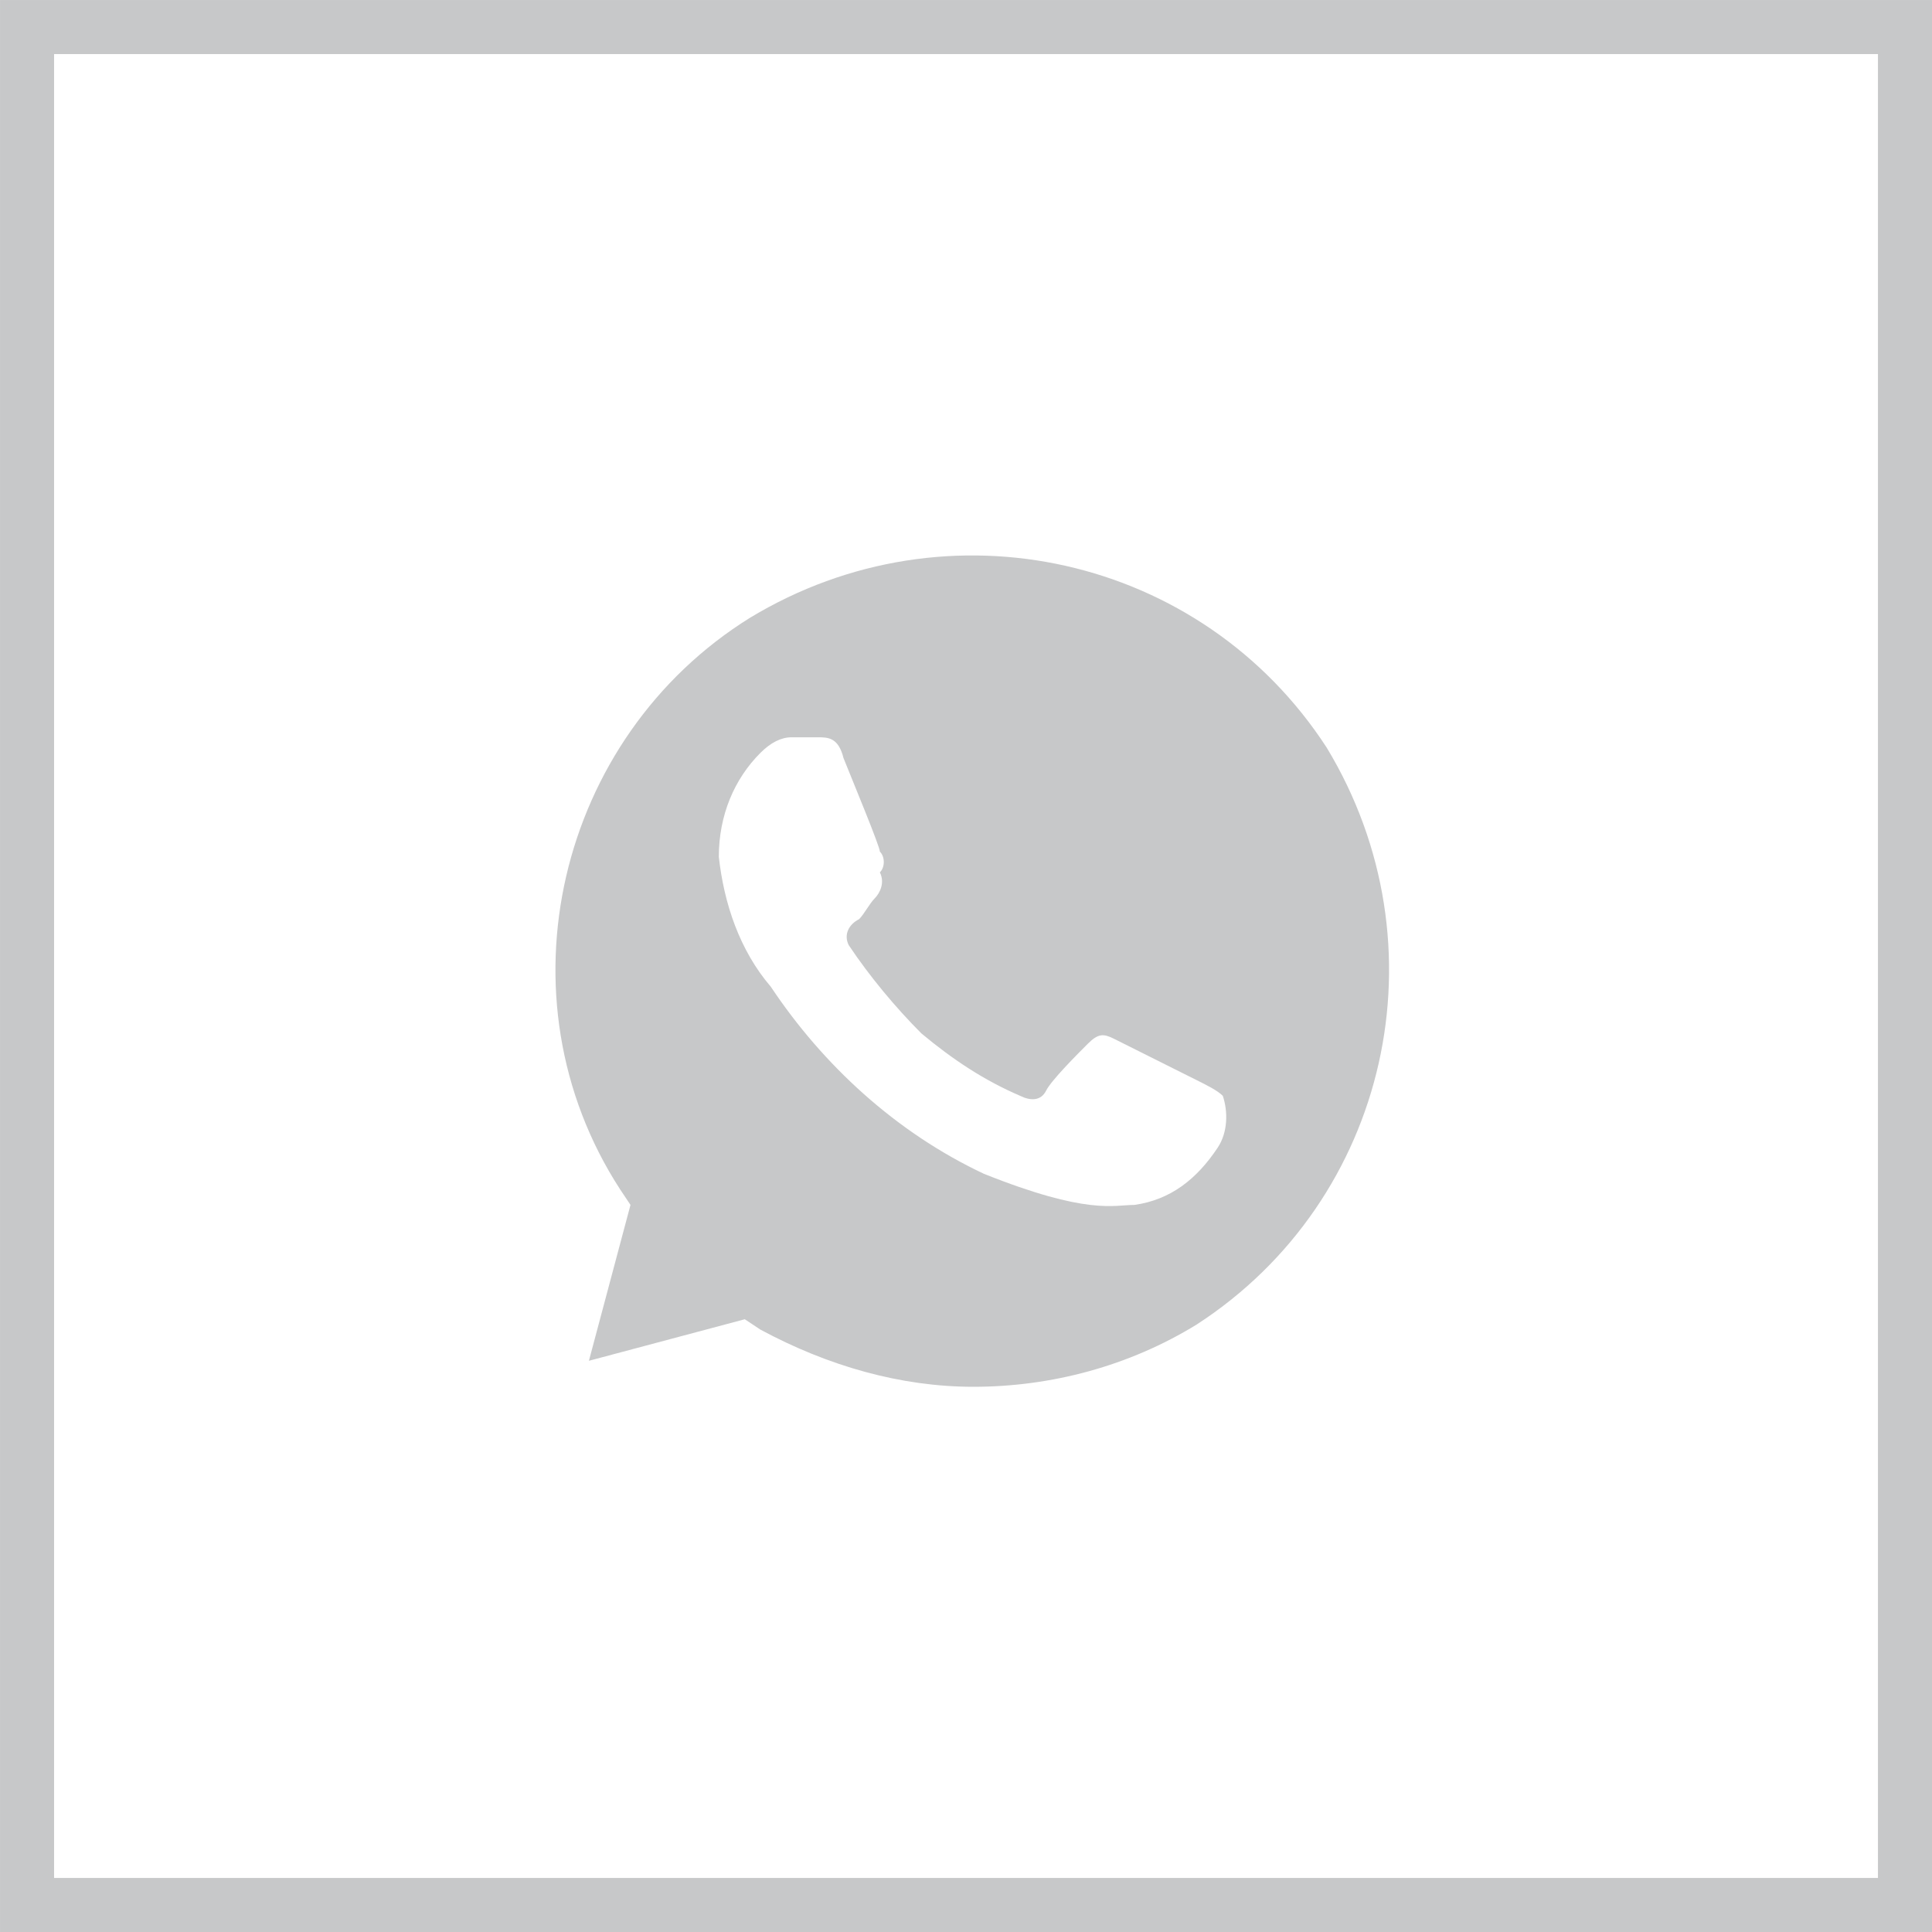 <?xml version="1.0" encoding="UTF-8"?> <svg xmlns="http://www.w3.org/2000/svg" width="50" height="50" viewBox="0 0 50 50" fill="none"> <rect x="0.7" y="0.7" width="48.601" height="48.601" stroke="#C7C8C9" stroke-width="1.399"></rect> <path d="M34.336 19.35C31.108 14.375 24.52 12.896 19.41 15.988C14.434 19.081 12.821 25.805 16.048 30.78L16.317 31.183L15.241 35.217L19.275 34.142L19.679 34.41C21.427 35.352 23.309 35.89 25.192 35.89C27.209 35.89 29.226 35.352 30.974 34.276C35.949 31.049 37.428 24.46 34.336 19.35ZM31.512 29.704C30.974 30.511 30.302 31.049 29.36 31.183C28.823 31.183 28.15 31.452 25.461 30.377C23.175 29.301 21.292 27.553 19.948 25.536C19.141 24.594 18.737 23.384 18.603 22.174C18.603 21.098 19.006 20.157 19.679 19.485C19.948 19.216 20.217 19.081 20.485 19.081H21.158C21.427 19.081 21.696 19.081 21.83 19.619C22.099 20.291 22.771 21.905 22.771 22.04C22.906 22.174 22.906 22.443 22.771 22.577C22.906 22.846 22.771 23.115 22.637 23.25C22.503 23.384 22.368 23.653 22.234 23.788C21.965 23.922 21.83 24.191 21.965 24.46C22.503 25.267 23.175 26.073 23.847 26.746C24.654 27.418 25.461 27.956 26.402 28.36C26.671 28.494 26.94 28.494 27.074 28.225C27.209 27.956 27.881 27.284 28.15 27.015C28.419 26.746 28.553 26.746 28.823 26.88L30.974 27.956C31.243 28.09 31.512 28.225 31.646 28.36C31.781 28.763 31.781 29.301 31.512 29.704Z" fill="#C7C8C9"></path> </svg> 